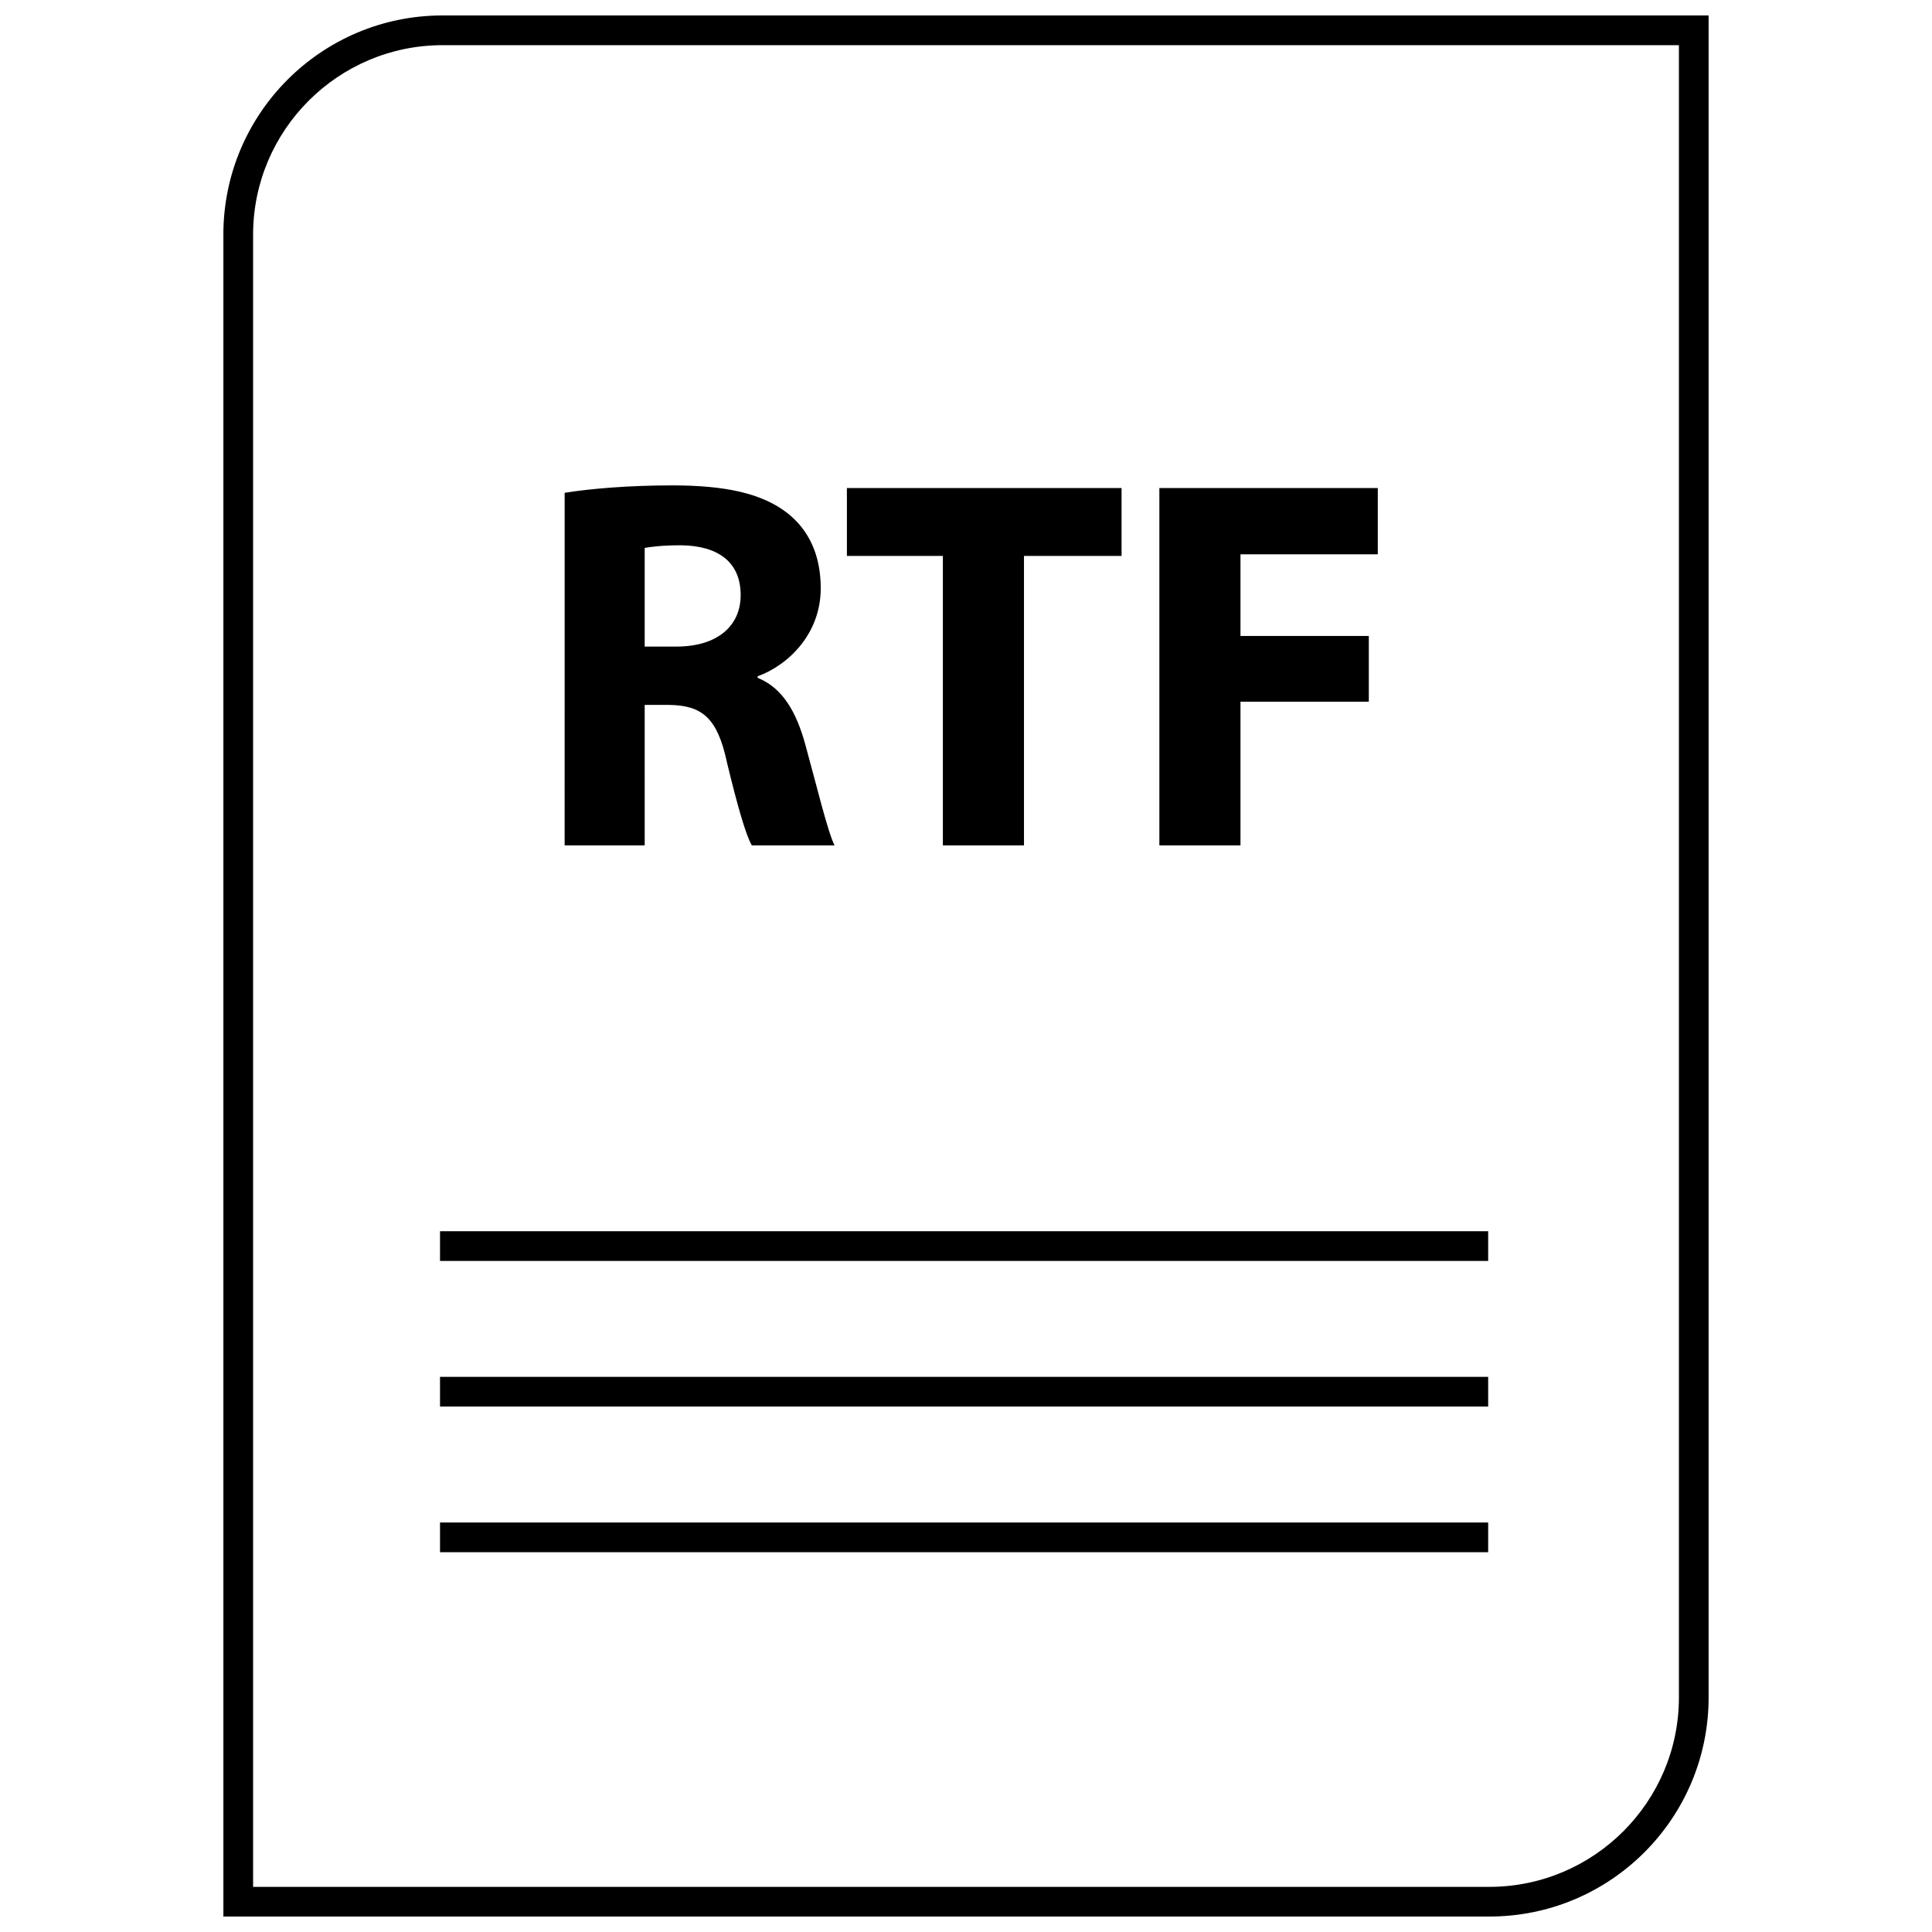 <?xml version="1.0" encoding="UTF-8"?>
<!-- Uploaded to: ICON Repo, www.iconrepo.com, Generator: ICON Repo Mixer Tools -->
<svg width="800px" height="800px" version="1.1" viewBox="144 144 512 512" xmlns="http://www.w3.org/2000/svg">
 <defs>
  <clipPath id="a">
   <path d="m203 148.09h394v503.81h-394z"/>
  </clipPath>
 </defs>
 <path d="m314.85 330.81h6.465c8.707 0.133 12.793 3.363 15.32 15.168 2.801 11.66 5.055 19.398 6.606 22.059h21.922c-1.836-3.652-4.785-16.02-7.738-26.695-2.394-8.723-6.039-15.035-12.641-17.711v-0.41c8.148-2.953 16.719-11.25 16.719-23.332 0-8.723-3.086-15.32-8.707-19.812-6.754-5.344-16.578-7.445-30.629-7.445-11.383 0-21.648 0.852-28.527 1.969l-0.004 93.438h21.215zm0-41.605c1.543-0.277 4.496-0.699 9.691-0.699 9.84 0.133 15.742 4.496 15.742 13.203 0 8.297-6.328 13.641-17.004 13.641h-8.43z"/>
 <path d="m393.87 368.04h21.496v-76.715h25.859v-17.988h-72.789v17.988h25.434z"/>
 <path d="m472.74 329.96h34.008v-17.422h-34.008v-21.641h36.387v-17.562h-57.883v94.703h21.496z"/>
 <g clip-path="url(#a)">
  <path d="m203.2 206.18v445.72h335.51c32.078 0 58.09-26.008 58.09-58.086v-445.72h-335.52c-32.078 0-58.086 26.008-58.086 58.086zm385.73 387.64c0 27.684-22.527 50.215-50.215 50.215h-327.64v-437.85c0-27.684 22.531-50.215 50.215-50.215h327.64z"/>
 </g>
 <path d="m260.61 470.29h277.77v7.871h-277.77z"/>
 <path d="m260.61 508.88h277.77v7.871h-277.77z"/>
 <path d="m260.61 547.48h277.77v7.871h-277.77z"/>
</svg>